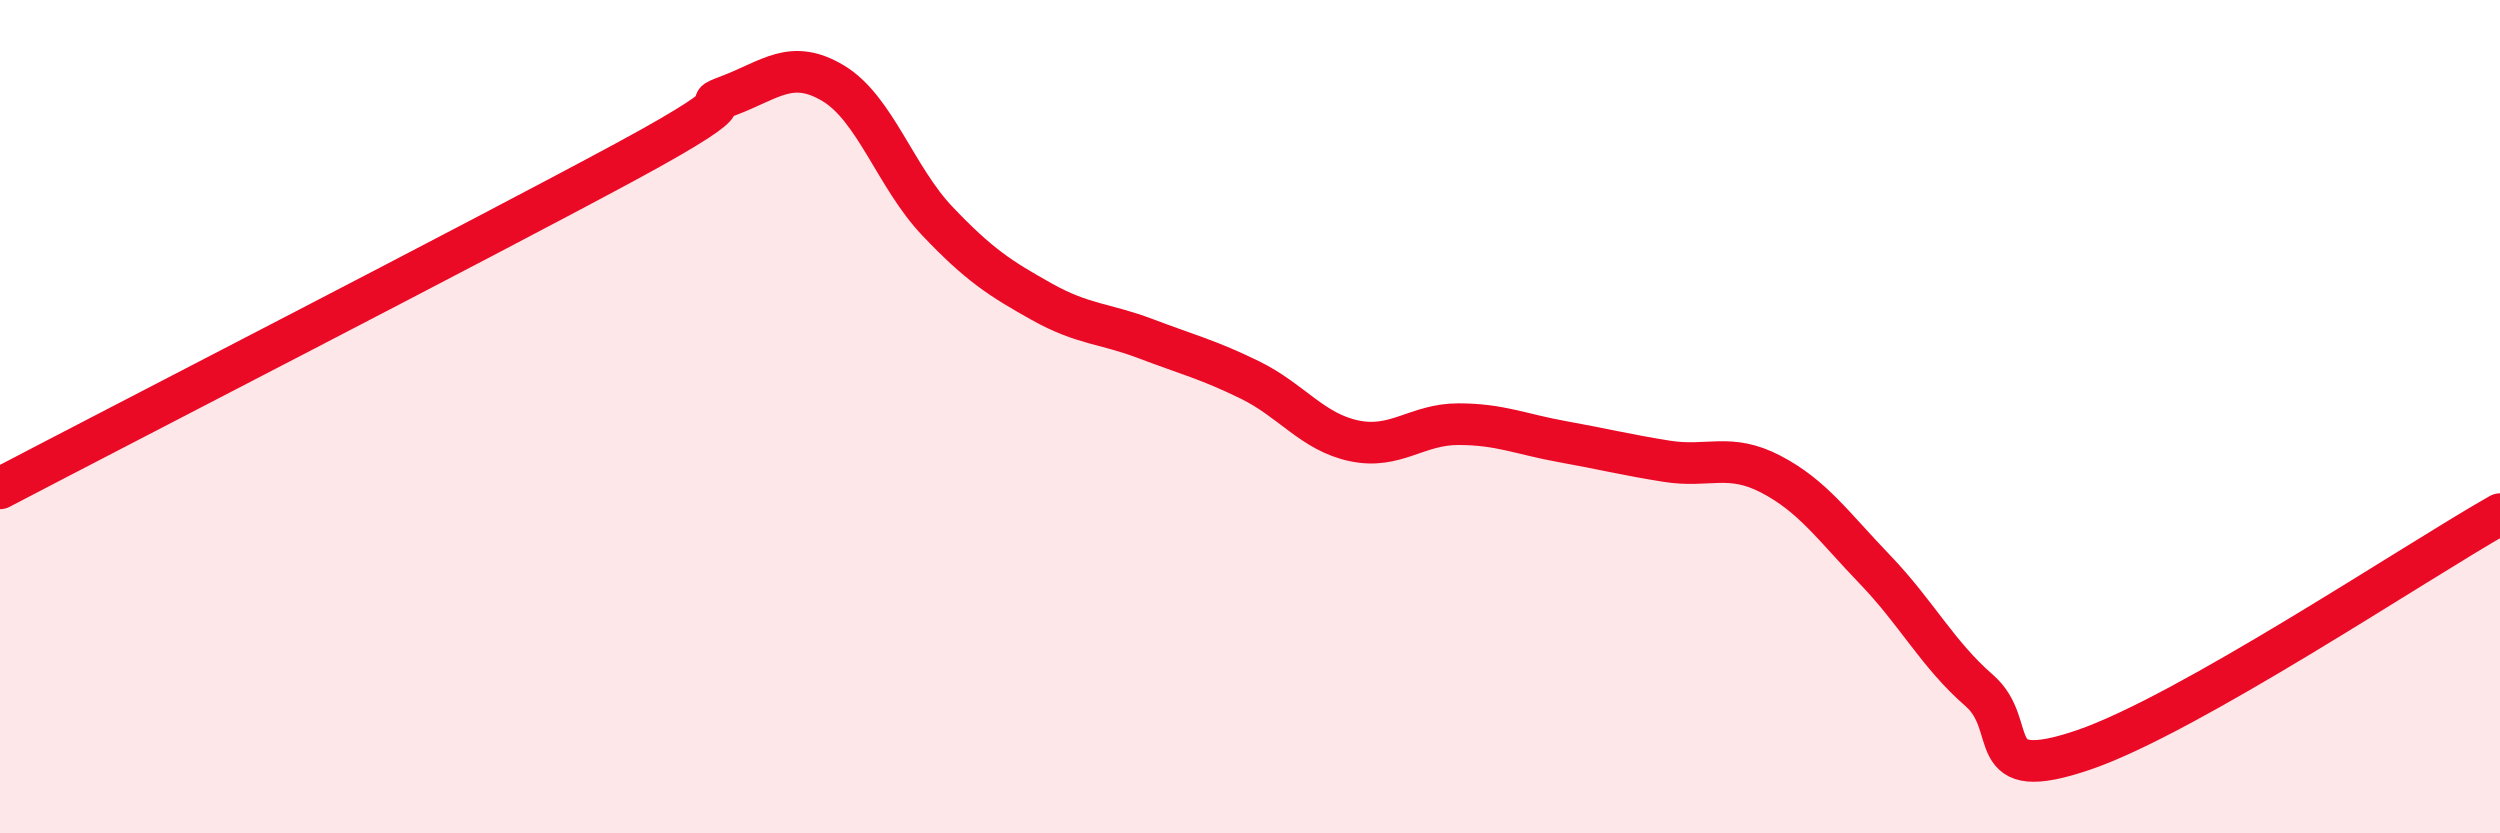 
    <svg width="60" height="20" viewBox="0 0 60 20" xmlns="http://www.w3.org/2000/svg">
      <path
        d="M 0,11.72 C 3,10.15 11.5,5.78 15,3.89 C 18.5,2 16.5,2.67 17.5,2.29 C 18.5,1.91 19,1.4 20,2 C 21,2.6 21.5,4.26 22.5,5.31 C 23.5,6.36 24,6.68 25,7.24 C 26,7.8 26.5,7.75 27.5,8.13 C 28.5,8.51 29,8.63 30,9.12 C 31,9.61 31.5,10.37 32.5,10.58 C 33.5,10.79 34,10.18 35,10.18 C 36,10.18 36.5,10.42 37.5,10.6 C 38.5,10.78 39,10.91 40,11.07 C 41,11.23 41.5,10.86 42.5,11.38 C 43.5,11.9 44,12.63 45,13.67 C 46,14.71 46.5,15.7 47.5,16.57 C 48.5,17.44 47.5,18.85 50,18 C 52.5,17.15 58,13.47 60,12.34L60 20L0 20Z"
        fill="#EB0A25"
        opacity="0.1"
        stroke-linecap="round"
        stroke-linejoin="round"
      />
      <path
        d="M 0,11.72 C 3,10.15 11.5,5.78 15,3.89 C 18.5,2 16.5,2.67 17.5,2.29 C 18.5,1.91 19,1.4 20,2 C 21,2.6 21.5,4.26 22.5,5.31 C 23.5,6.36 24,6.68 25,7.24 C 26,7.8 26.5,7.75 27.5,8.13 C 28.5,8.51 29,8.63 30,9.12 C 31,9.61 31.5,10.37 32.5,10.58 C 33.5,10.79 34,10.18 35,10.18 C 36,10.18 36.5,10.42 37.5,10.6 C 38.5,10.78 39,10.91 40,11.07 C 41,11.23 41.5,10.86 42.5,11.38 C 43.5,11.9 44,12.63 45,13.67 C 46,14.71 46.5,15.7 47.5,16.57 C 48.5,17.44 47.5,18.85 50,18 C 52.5,17.15 58,13.47 60,12.34"
        stroke="#EB0A25"
        stroke-width="1"
        fill="none"
        stroke-linecap="round"
        stroke-linejoin="round"
      />
    </svg>
  
